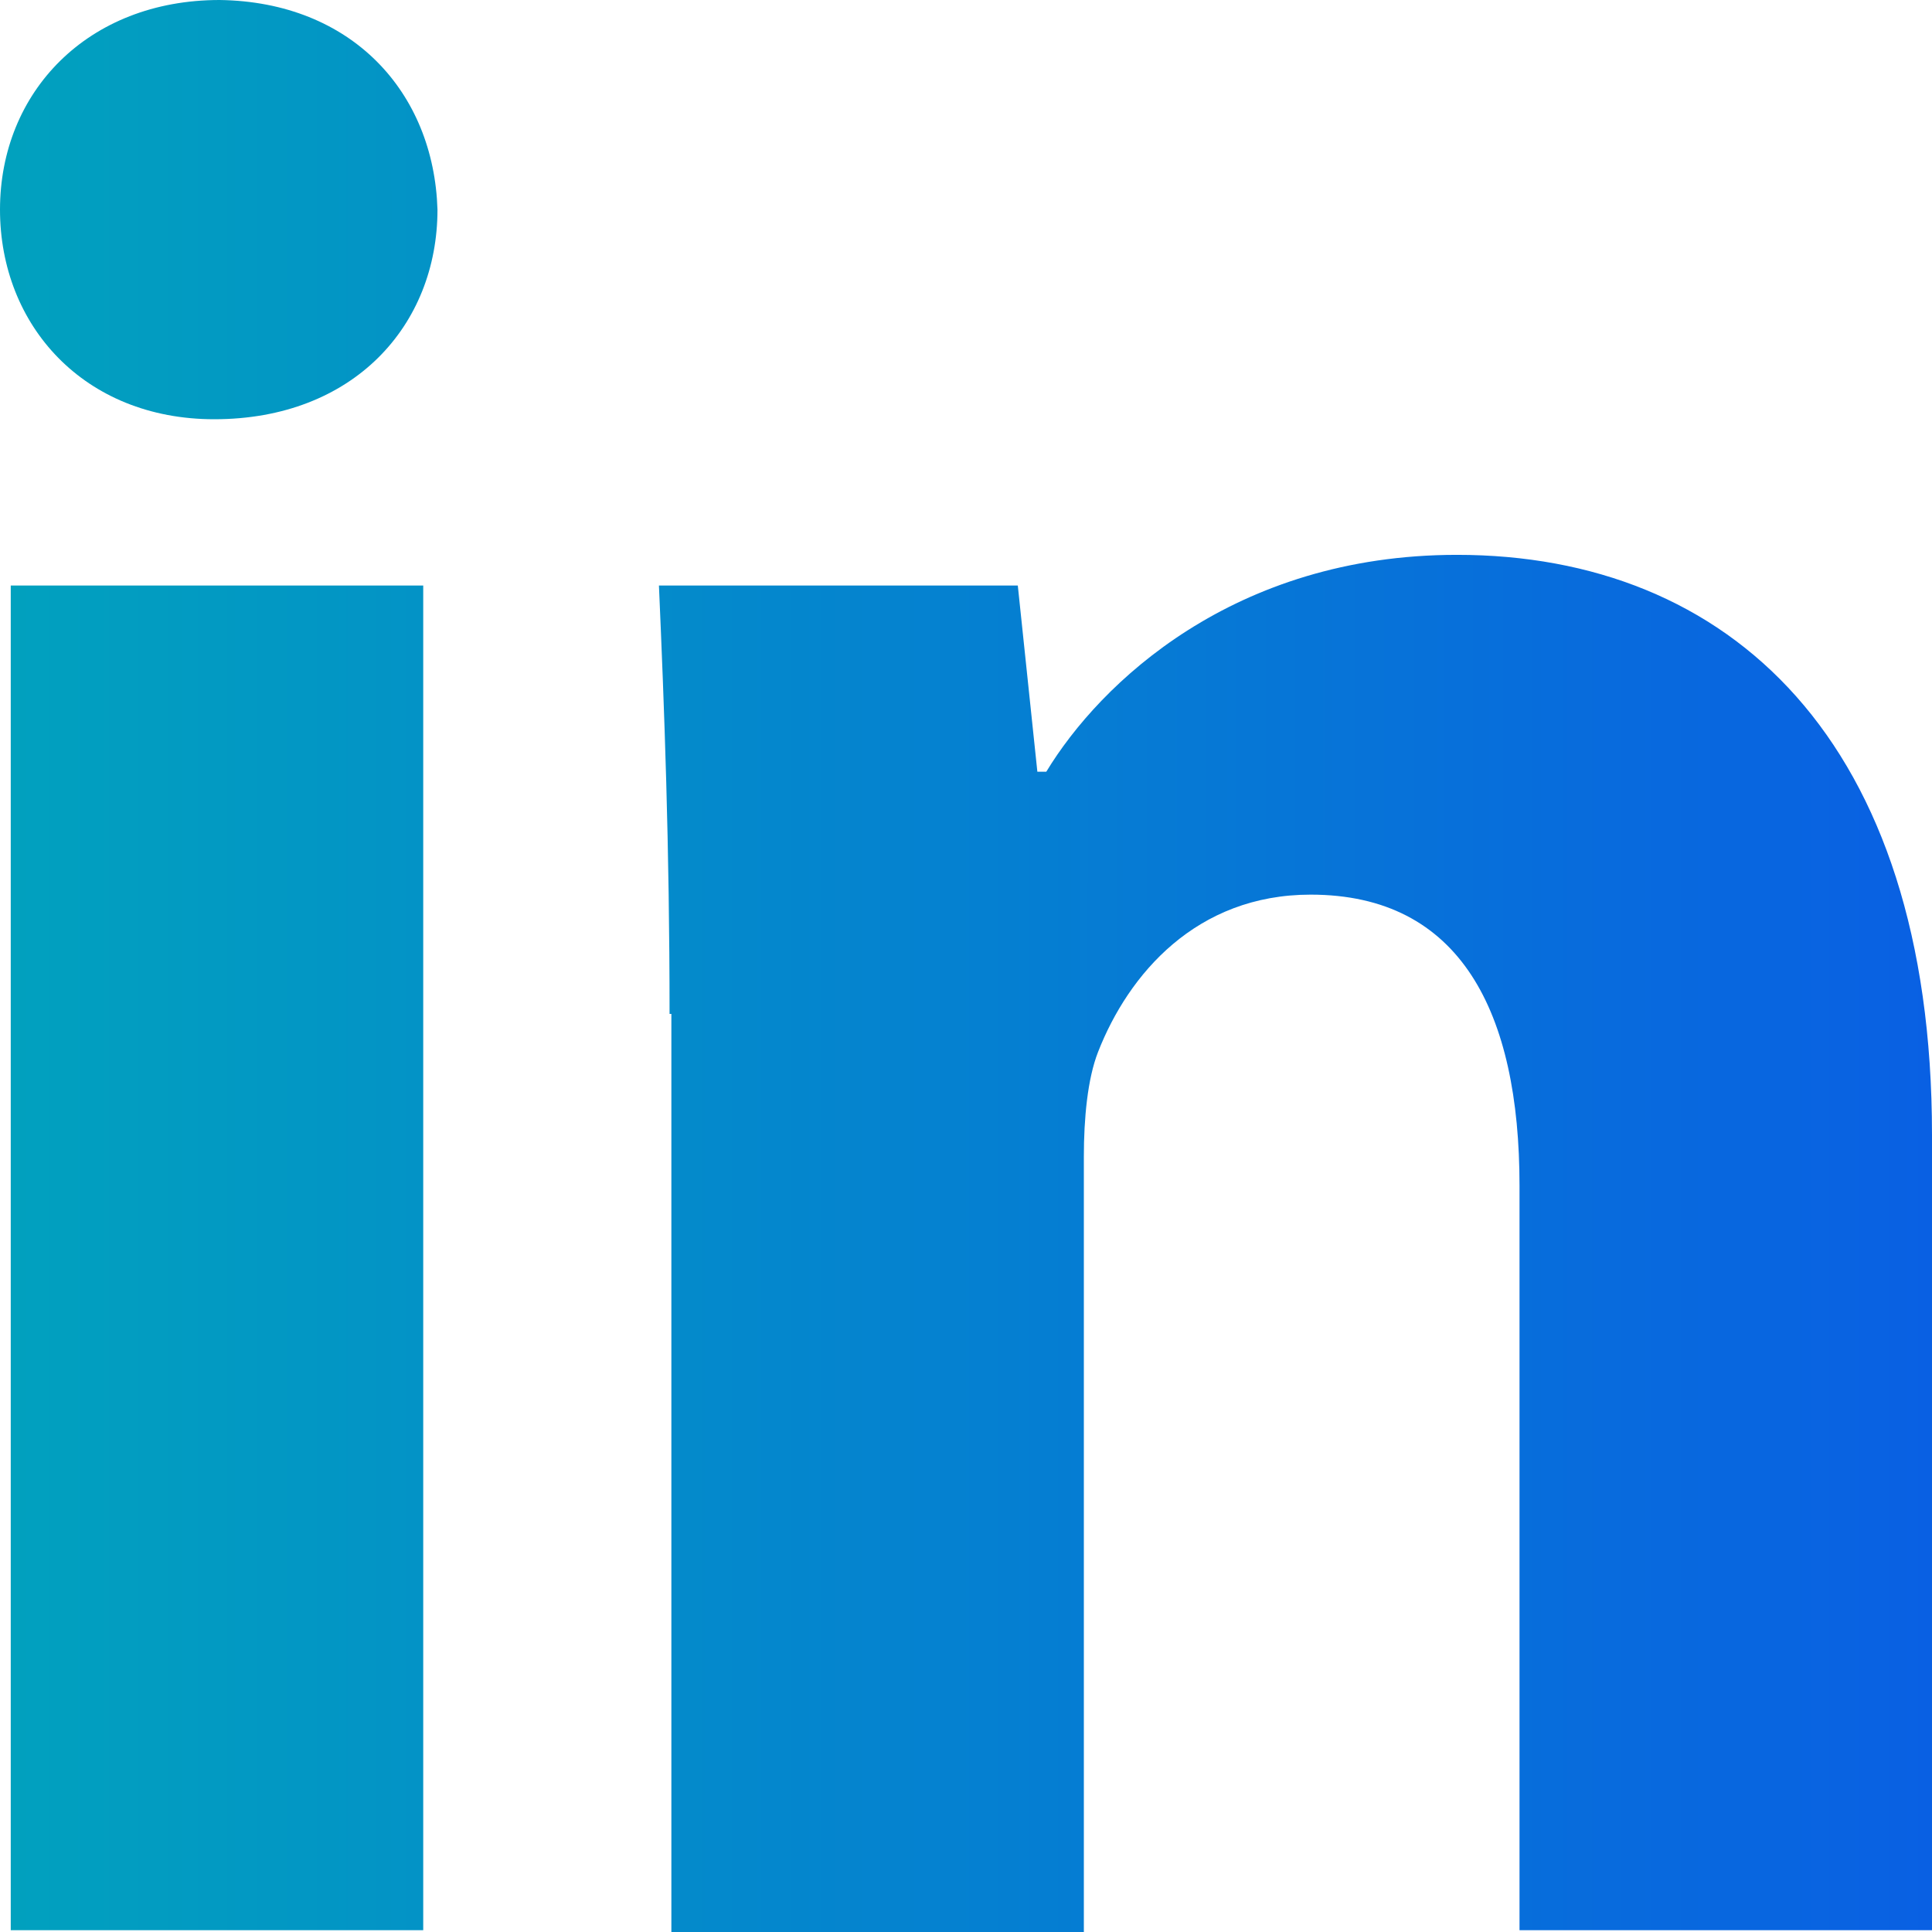 <?xml version="1.0" encoding="UTF-8"?>
<svg xmlns="http://www.w3.org/2000/svg" width="16" height="16" viewBox="0 0 16 16" fill="none">
  <path d="M3.623 1.736C3.623 2.694 2.928 3.472 1.774 3.472C0.695 3.472 0 2.694 0 1.736C0 0.763 0.725 0 1.819 0C2.913 0.015 3.593 0.763 3.623 1.736ZM0.089 15.985V4.849H3.505V15.985H0.089ZM5.545 8.397C5.545 7.005 5.501 5.852 5.457 4.849H8.429L8.591 6.391H8.665C9.109 5.658 10.218 4.595 12.066 4.595C14.314 4.595 16 6.122 16 9.399V15.985H12.584V9.819C12.584 8.382 12.096 7.409 10.854 7.409C9.908 7.409 9.346 8.067 9.094 8.711C9.006 8.935 8.976 9.265 8.976 9.579V16H5.56V8.397H5.545Z" fill="url(#paint0_linear_401_19002)"></path>
  <defs>
    <linearGradient id="paint0_linear_401_19002" x1="-2.158" y1="16" x2="16" y2="16" gradientUnits="userSpaceOnUse">
      <stop stop-color="#00AAB9"></stop>
      <stop offset="1" stop-color="#0960E3"></stop>
    </linearGradient>
  </defs>
</svg>
